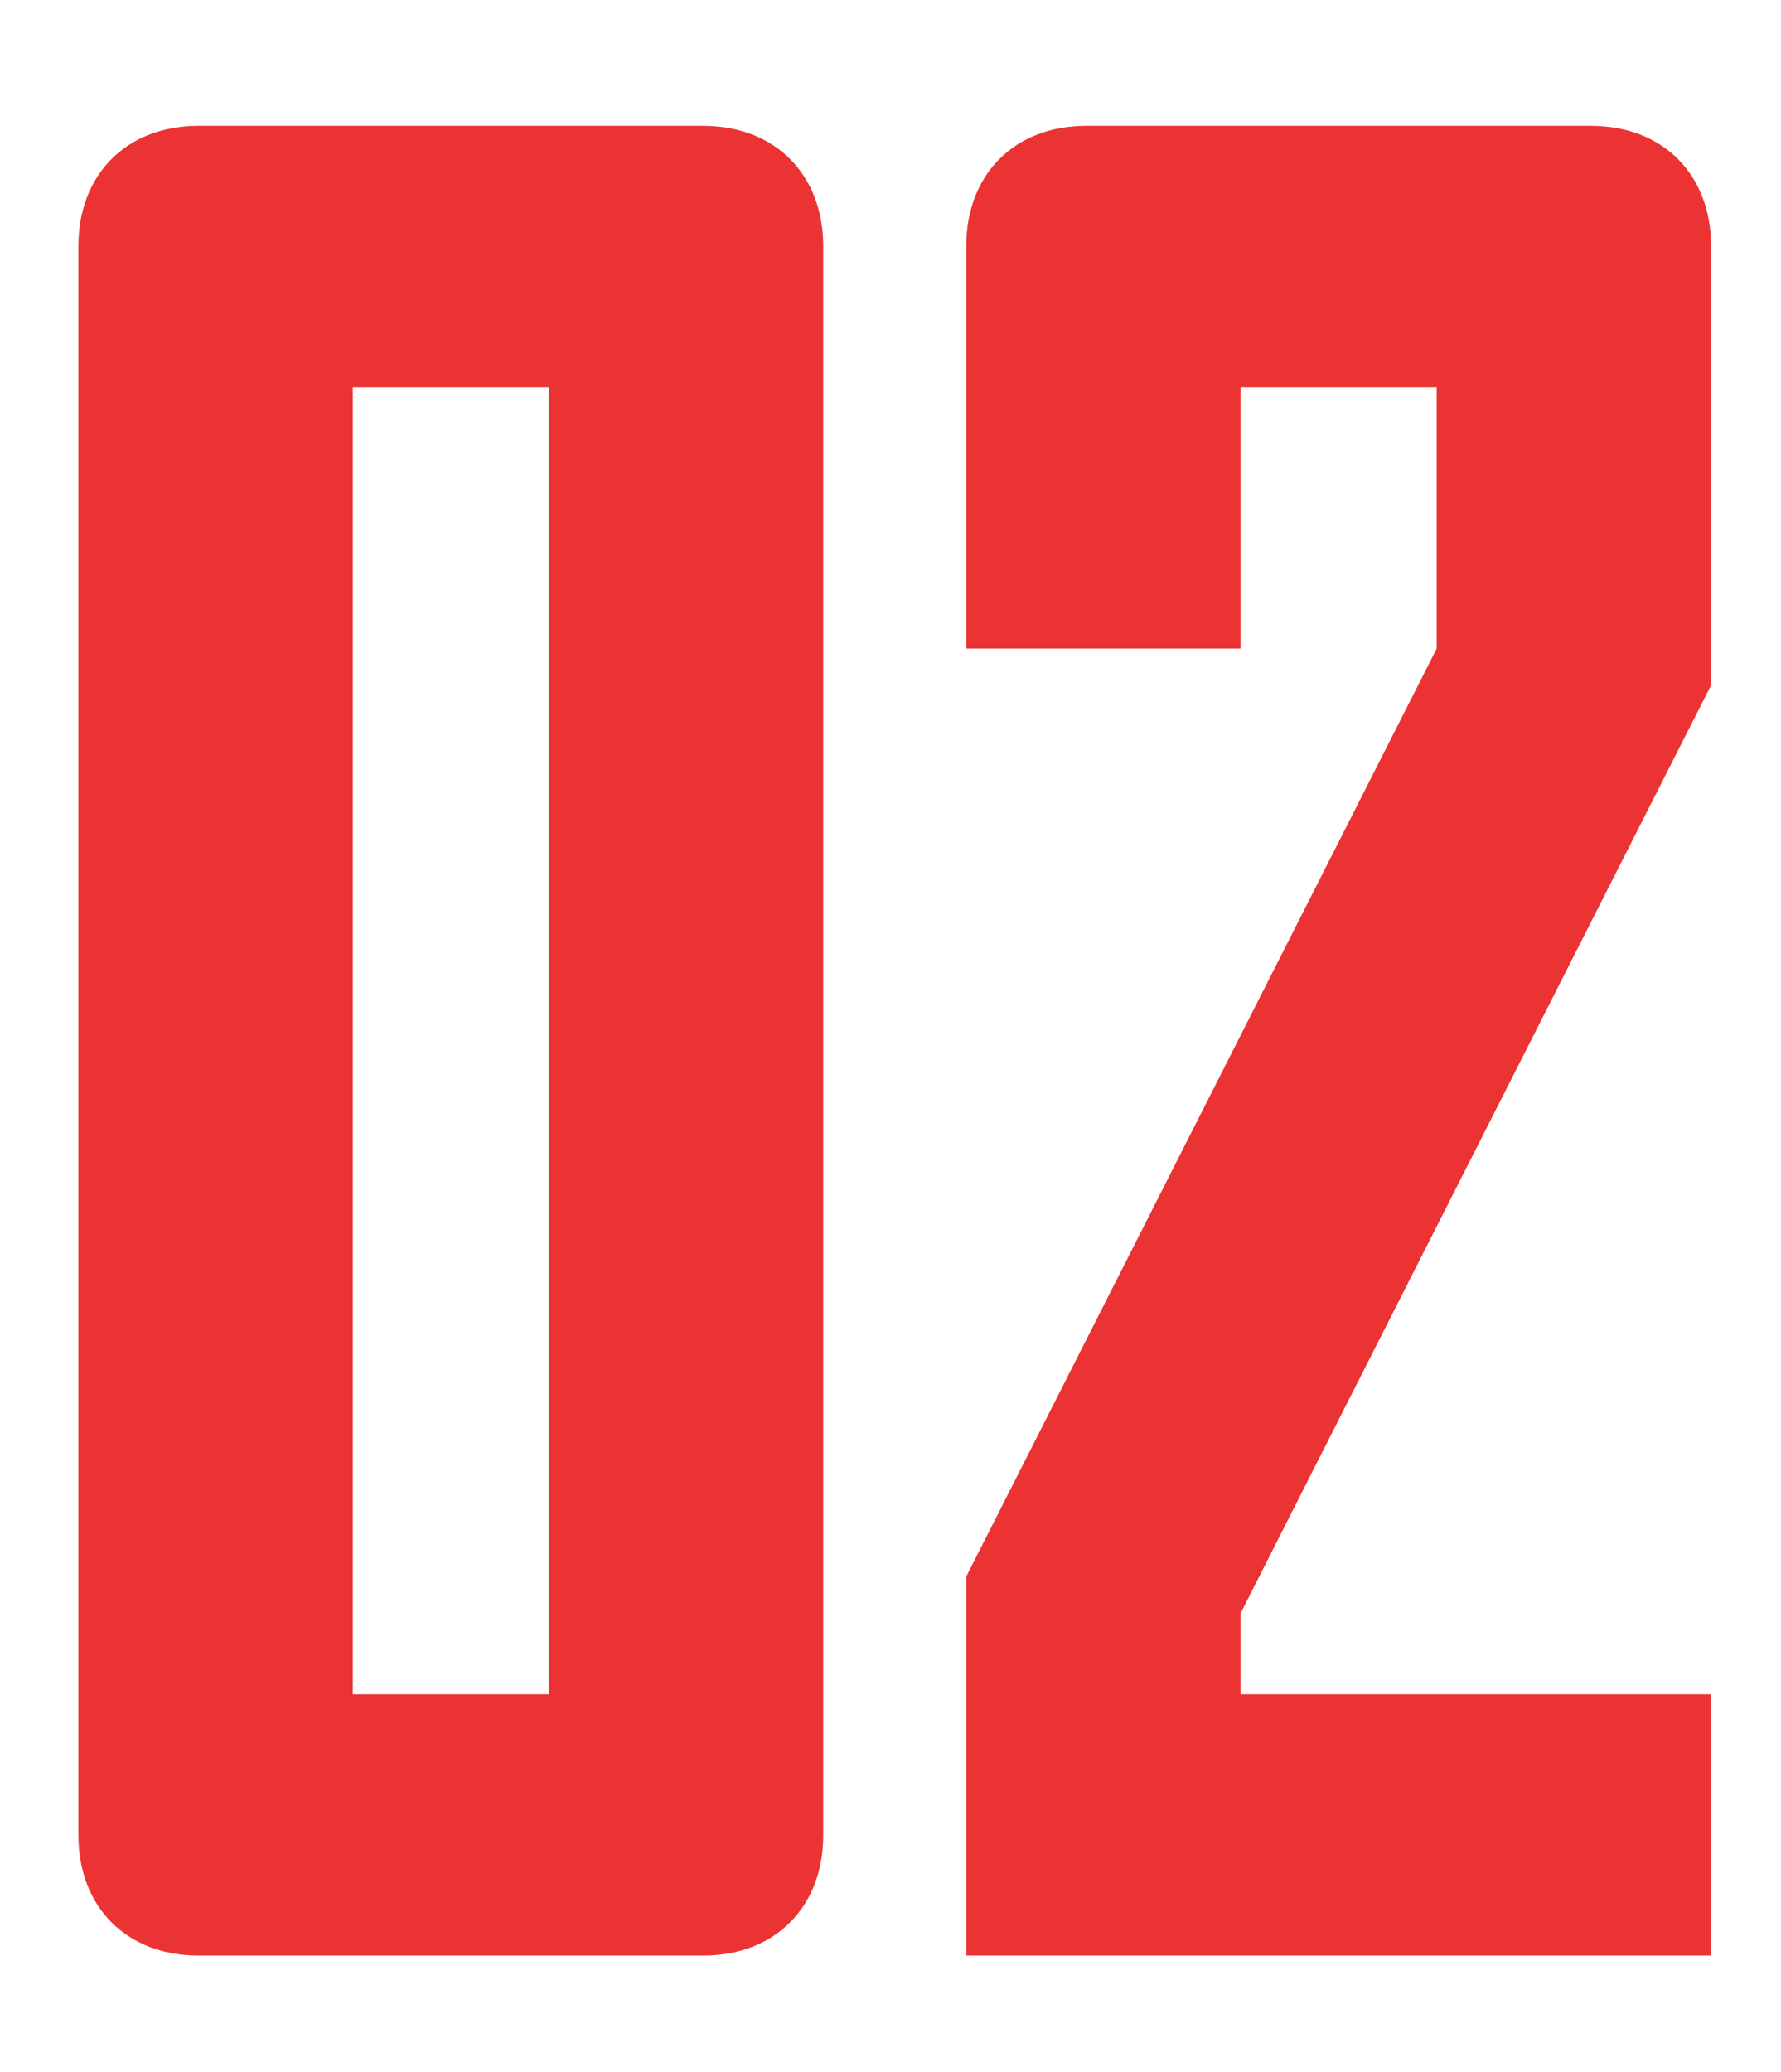 <?xml version="1.0" encoding="UTF-8"?> <svg xmlns="http://www.w3.org/2000/svg" viewBox="0 0 92.00 107.00" data-guides="{&quot;vertical&quot;:[],&quot;horizontal&quot;:[]}"><defs></defs><path fill="#EB3333" stroke="none" fill-opacity="1" stroke-width="1" stroke-opacity="1" id="tSvg42760c794e" title="Path 27" d="M18.225 87.5C21.6 87.5 24.975 87.5 28.35 87.5C28.35 65 28.35 42.5 28.35 20C24.975 20 21.6 20 18.225 20C18.225 42.5 18.225 65 18.225 87.5ZM36.315 101C27.63 101 18.945 101 10.26 101C6.48 101 4.05 98.435 4.05 94.79C4.05 67.43 4.05 40.07 4.05 12.71C4.05 9.065 6.48 6.5 10.26 6.5C18.945 6.5 27.63 6.5 36.315 6.5C40.095 6.5 42.525 9.065 42.525 12.71C42.525 40.07 42.525 67.43 42.525 94.79C42.525 98.435 40.095 101 36.315 101ZM88.388 12.71C88.388 20.27 88.388 27.83 88.388 35.39C80.288 51.365 72.188 67.34 64.088 83.315C64.088 84.71 64.088 86.105 64.088 87.5C72.188 87.5 80.288 87.5 88.388 87.5C88.388 92 88.388 96.5 88.388 101C75.563 101 62.738 101 49.913 101C49.913 94.475 49.913 87.95 49.913 81.425C58.013 65.45 66.113 49.475 74.213 33.5C74.213 29 74.213 24.5 74.213 20C70.838 20 67.463 20 64.088 20C64.088 24.5 64.088 29 64.088 33.5C59.363 33.5 54.638 33.5 49.913 33.5C49.913 26.57 49.913 19.64 49.913 12.71C49.913 9.065 52.343 6.5 56.123 6.5C64.808 6.5 73.493 6.5 82.178 6.5C85.958 6.5 88.388 9.065 88.388 12.71Z"></path></svg> 